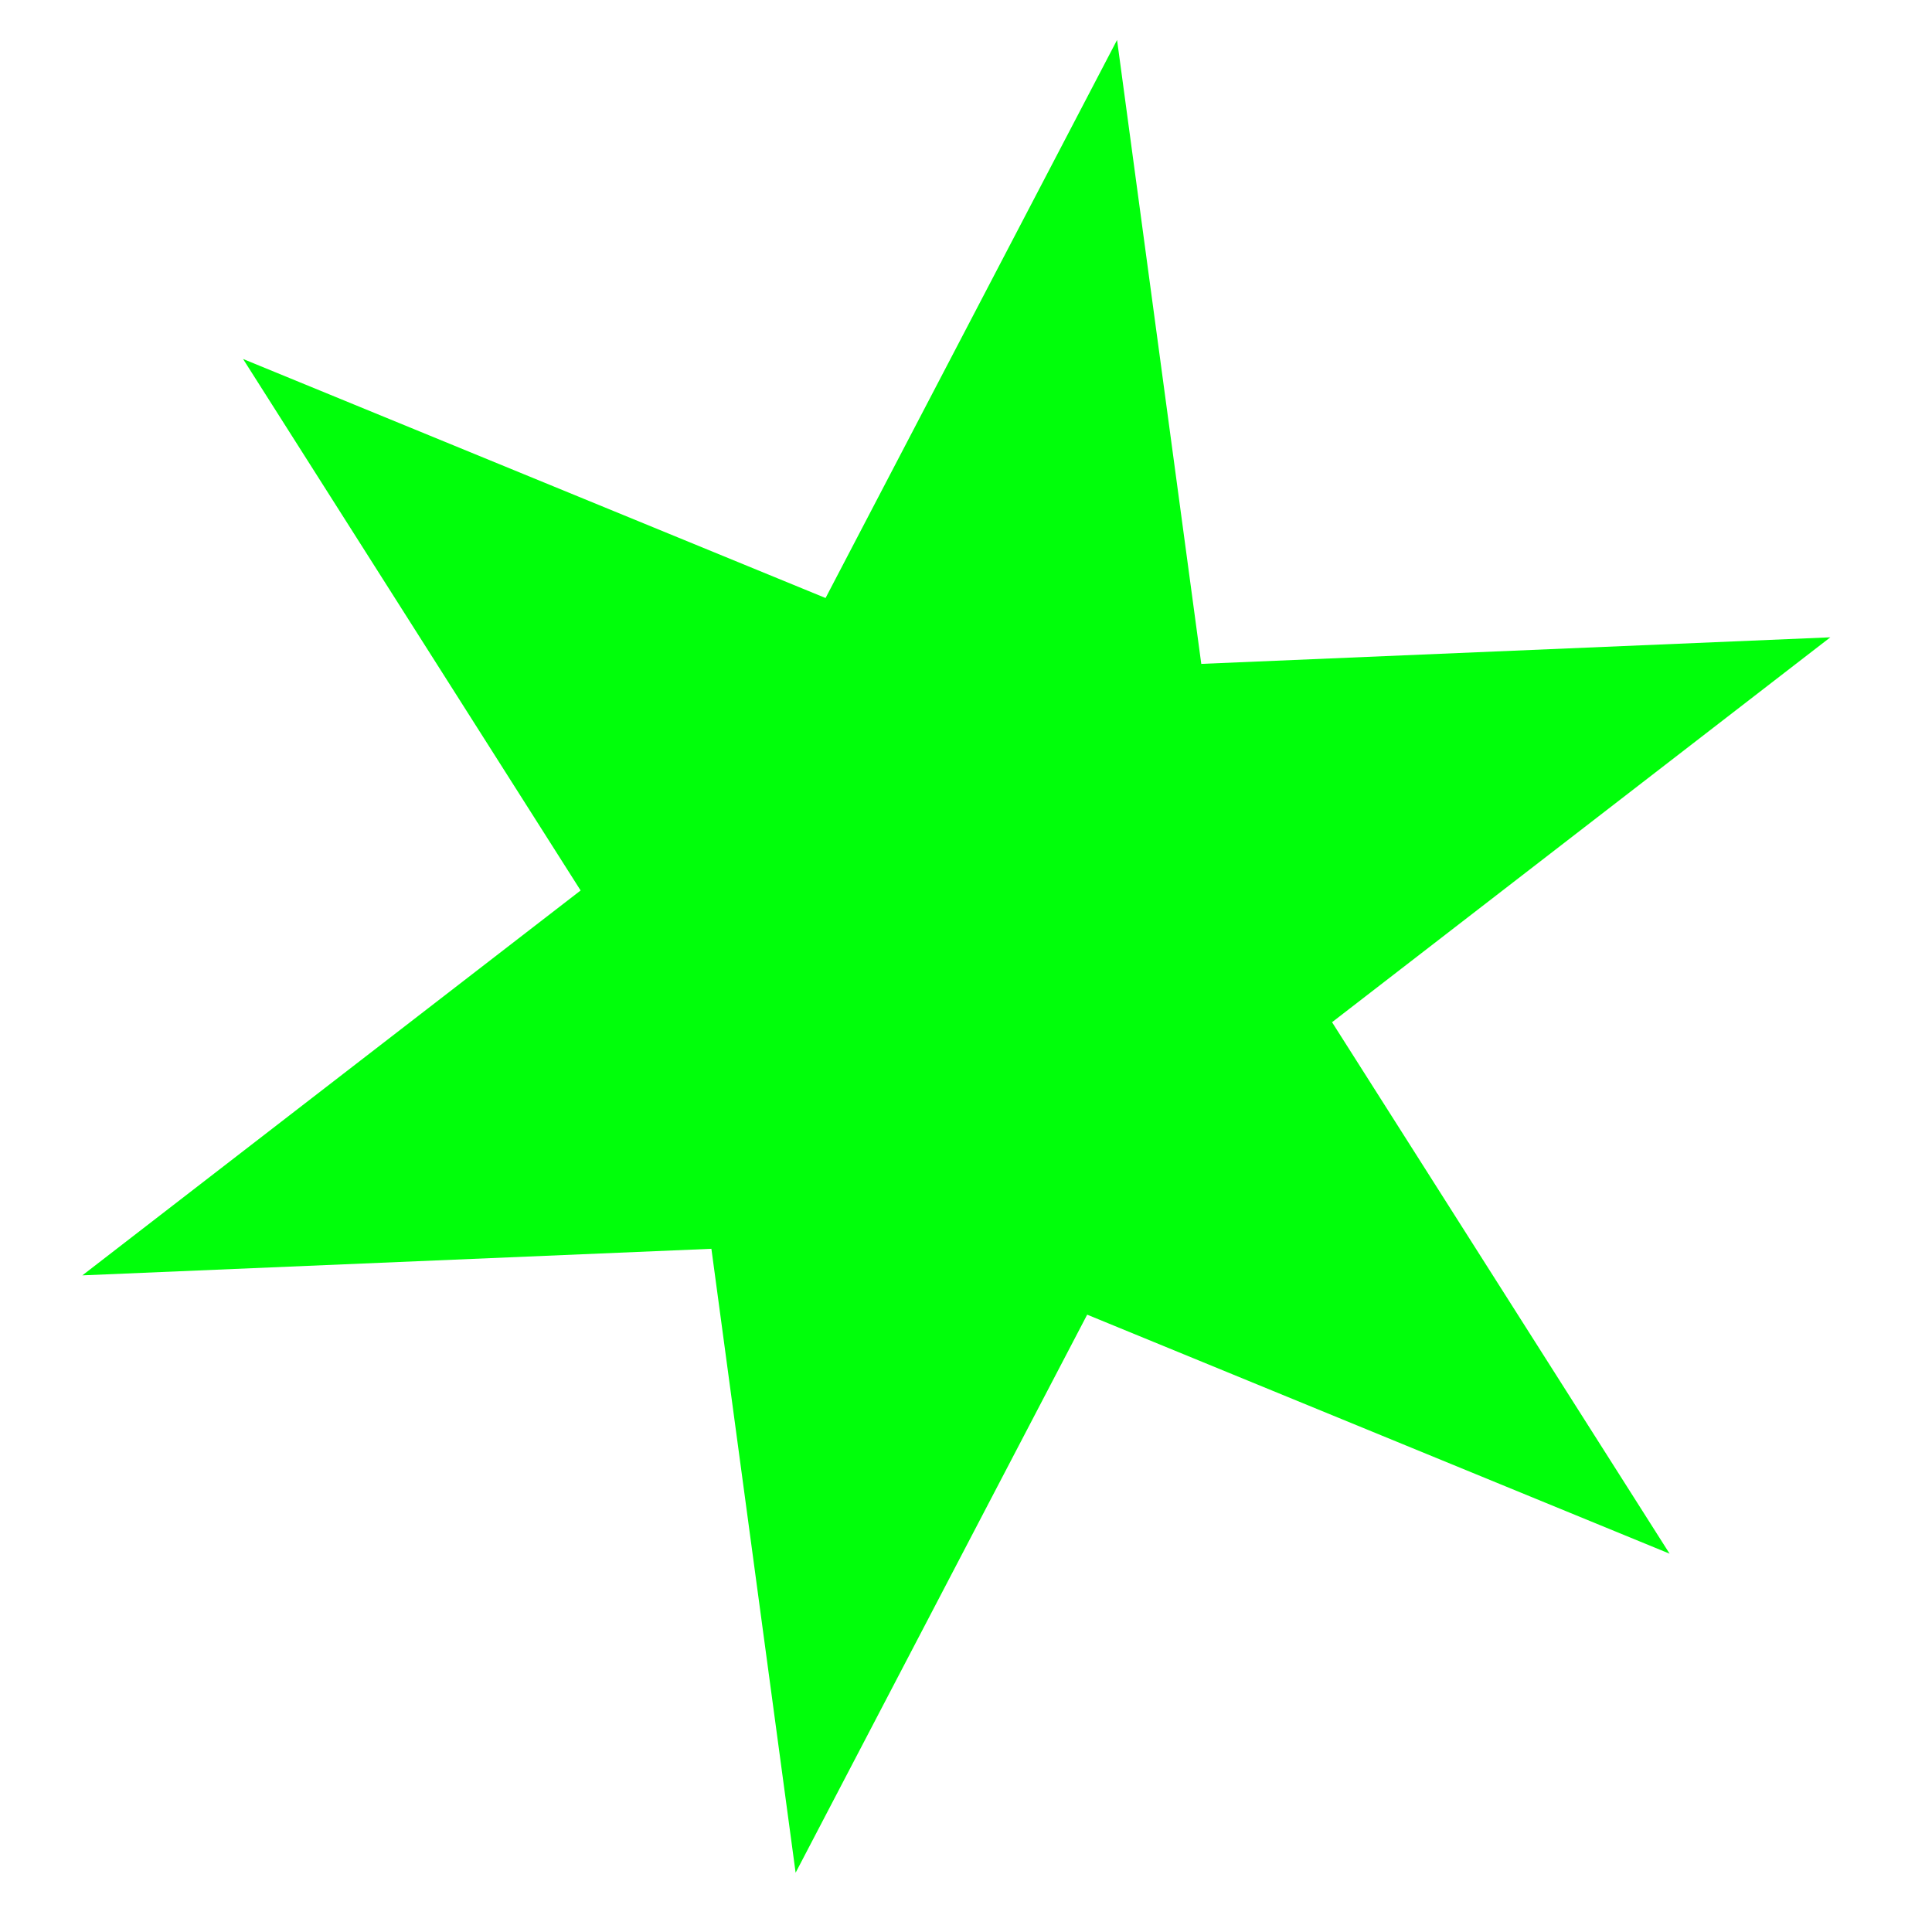<svg xmlns="http://www.w3.org/2000/svg" width="32" height="32" fill="none"><g clip-path="url(#a)"><path fill="#00FF0A" d="m18.502.662 1.395 10.334 10.419-.44-8.253 6.375 5.591 8.803-9.647-3.959-4.829 9.243-1.395-10.334-10.419.44 8.253-6.375-5.591-8.803 9.648 3.959L18.502.662z"/></g><defs><clipPath id="a"><path fill="#fff" d="M0 0h32v32H0z"/></clipPath></defs></svg>